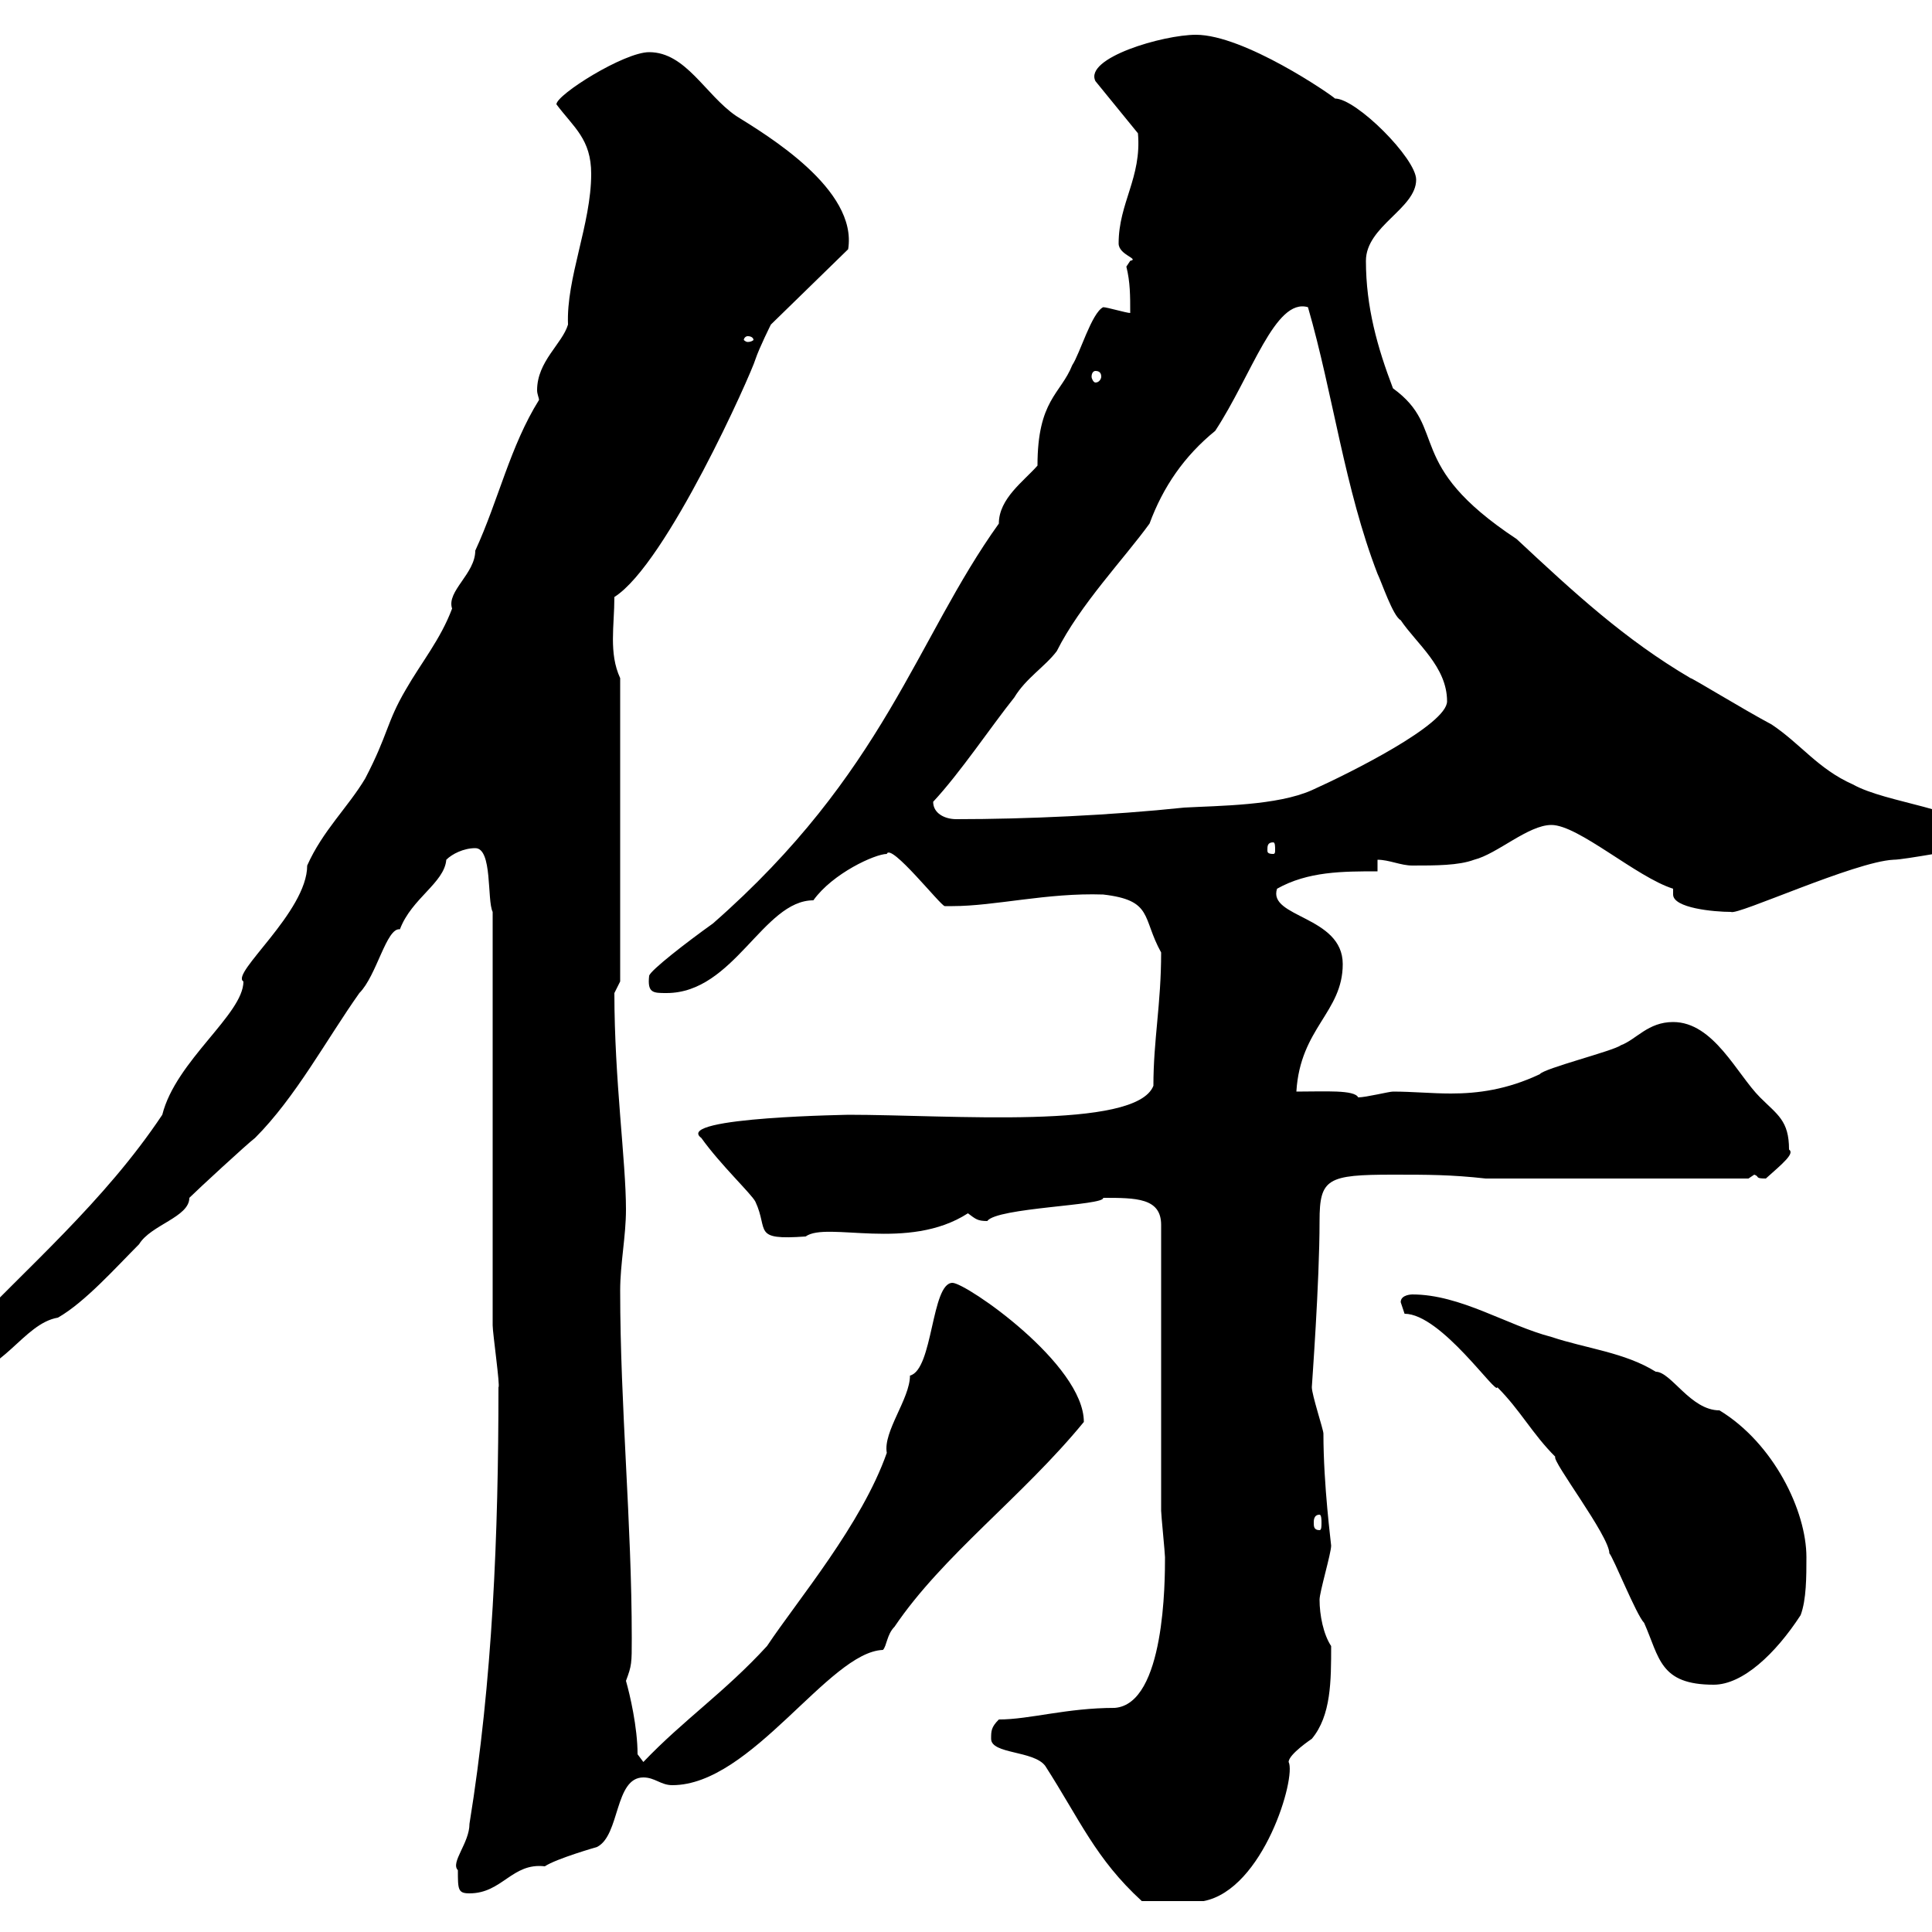 <svg xmlns="http://www.w3.org/2000/svg" xmlns:xlink="http://www.w3.org/1999/xlink" width="300" height="300"><path d="M153.90 270C153.90 272.40 160.50 271.80 162.30 274.20C167.70 282.60 170.10 288.60 177.30 295.20C180.30 295.20 184.20 295.20 186.90 295.20C196.20 293.40 201.30 276 200.10 273.60C200.10 272.40 203.70 270 203.70 270C206.70 266.40 206.70 261 206.70 255.60C205.50 253.80 204.90 250.80 204.90 248.40C204.90 247.20 206.70 241.20 206.70 240C206.70 239.70 205.50 230.70 205.50 222.60C205.50 222 203.70 216.60 203.70 215.40C203.70 215.10 204.90 199.20 204.90 189.60C204.90 183 206.10 182.40 216.30 182.40C221.70 182.40 225.30 182.40 230.70 183L271.50 183L272.40 182.40C273.30 182.70 272.40 183 274.20 183C276.90 180.60 278.70 179.10 277.80 178.50C277.80 174 276 173.10 273.30 170.40C269.70 166.80 266.10 158.70 259.80 158.70C255.90 158.70 254.10 161.40 251.70 162.30C250.50 163.20 239.70 165.90 239.10 166.80C234 169.20 229.50 169.80 225.30 169.80C222.30 169.80 219.30 169.50 216.30 169.50C215.70 169.50 212.10 170.40 210.90 170.40C210.30 169.20 205.80 169.50 201.30 169.50C201.90 159.60 208.50 157.20 208.50 149.70C208.50 142.20 196.80 142.50 198.30 138C203.10 135.30 208.50 135.30 213.90 135.30L213.90 133.50C215.70 133.50 217.50 134.40 219.30 134.40C222.90 134.40 226.50 134.40 228.90 133.50C232.50 132.60 237.30 128.10 240.90 128.10C245.10 128.10 254.10 136.20 259.80 138C259.80 138.60 259.80 138.60 259.80 138.90C259.80 141 266.10 141.60 268.80 141.60C269.70 142.20 288 133.80 294 133.50C295.80 133.50 304.80 131.70 306.60 131.70L308.40 129.90C304.80 125.40 293.10 124.80 287.70 121.80C282.30 119.40 279.60 115.50 275.10 112.50C270.60 110.10 262.80 105.30 262.50 105.30C252.30 99.30 244.50 92.10 235.50 83.70C217.80 72 225 66.60 216.30 60.30C213.90 54 212.10 47.70 212.10 40.50C212.10 35.10 219.90 32.40 219.90 27.90C219.90 24.60 210.60 15.30 207.30 15.30C206.70 14.70 193.20 5.40 185.70 5.40C180.60 5.40 168.30 9 170.10 12.60L176.70 20.70C177.30 27.60 173.70 31.50 173.70 37.80C173.70 39.60 177 40.20 175.50 40.50C175.50 40.50 174.90 41.40 174.90 41.40C175.50 43.80 175.50 45.90 175.50 48.60C174.90 48.60 171.90 47.70 171.30 47.70C169.50 48.60 167.70 54.90 166.50 56.70C164.70 61.20 161.10 62.10 161.10 72.30C159 74.70 155.10 77.40 155.10 81.30C142.20 99.30 137.40 120 110.70 143.40C106.50 146.40 101.10 150.60 100.80 151.50C100.50 154.20 101.40 154.20 103.50 154.20C114 154.20 118.50 139.80 126.30 139.80C129.30 135.60 135.90 132.60 137.70 132.60C138.30 130.80 146.10 140.70 146.70 140.70C146.70 140.70 147.90 140.70 147.90 140.70C154.50 140.70 162.60 138.60 171.30 138.90C179.10 139.80 177.30 142.50 180.30 147.90C180.30 156 179.10 161.40 179.10 168.60C176.40 175.50 147.60 173.10 131.70 173.10C133.20 173.10 104.40 173.40 108.90 176.70C111.90 180.90 116.70 185.40 117.30 186.60C119.40 191.10 116.70 192.60 125.10 192C128.40 189.60 141 194.40 150.30 188.40C151.50 189.30 151.80 189.60 153.30 189.60C154.80 187.50 171.60 187.20 171.30 186C176.40 186 180.30 186 180.30 190.20L180.30 234.60C180.30 235.20 180.90 241.20 180.90 241.80C180.90 245.40 180.90 264.60 173.10 265.20C165.60 265.20 159.90 267 155.10 267C153.90 268.20 153.90 268.80 153.90 270ZM71.10 290.40C71.10 293.40 71.10 294 72.90 294C78 294 79.50 289.20 84.60 289.80C86.40 288.60 92.70 286.80 92.70 286.80C96.30 285 95.40 276 99.90 276C101.70 276 102.60 277.20 104.40 277.20C116.70 277.20 128.70 256.50 137.10 256.20C137.70 255.60 137.70 253.80 138.90 252.60C146.40 241.50 158.70 232.50 168.30 220.80C168.30 211.80 150 199.20 147.90 199.20C144.60 199.20 144.90 212.70 141.30 213.60C141.30 217.20 137.10 222.30 137.70 225.60C133.80 236.70 123.90 248.40 119.10 255.60C112.50 262.80 106.20 267 99.90 273.60L99 272.40C99 268.20 97.80 263.10 97.20 261C98.10 258.60 98.10 258.30 98.10 254.40C98.10 236.40 96.30 218.40 96.30 200.40C96.30 196.20 97.20 192 97.20 187.80C97.20 180.30 95.40 167.70 95.40 154.20C95.40 154.20 96.30 152.40 96.30 152.40L96.30 105.30C94.50 101.40 95.40 97.20 95.40 92.70C103.50 87.60 116.70 57.90 117.30 55.80C117.90 54 119.70 50.40 119.70 50.40L131.70 38.70C133.20 29.40 119.10 21 114.30 18C109.50 14.70 106.50 8.10 100.80 8.10C96.90 8.10 86.40 14.70 86.40 16.20C89.10 19.80 91.80 21.60 91.80 27C91.80 34.80 87.90 43.20 88.20 50.40C87.30 53.40 83.40 56.10 83.40 60.60C83.40 61.20 83.70 61.80 83.70 62.10C79.20 69.30 77.40 77.70 73.80 85.50C73.80 89.10 69.30 91.80 70.20 94.50C68.40 99.30 65.40 102.90 63 107.10C60 112.20 60.30 114 56.70 120.90C54 125.40 50.10 129 47.70 134.40C47.70 141.60 35.70 151.20 37.80 152.40C37.80 157.50 27.30 164.70 25.20 173.10C16.20 186.60 4.20 196.80-6.60 208.20C-6.60 209.40-9 211.20-9 211.80C-9 213.60-7.20 213.60-6.60 213.60C0.30 213.60 3.60 205.50 9 204.60C13.20 202.20 18 196.80 21.60 193.20C23.40 190.20 29.40 189 29.40 186C30.60 184.80 38.40 177.60 39.60 176.70C45.90 170.40 50.70 161.40 55.80 154.20C58.50 151.50 60 144 62.10 144.30C63.90 139.50 69 137.10 69.30 133.50C70.20 132.60 72 131.70 73.80 131.70C76.50 131.70 75.60 139.80 76.50 141.60L76.50 205.80C76.50 207 77.70 215.40 77.40 215.40C77.40 238.20 76.50 261 72.90 283.20C72.90 286.20 69.90 289.20 71.10 290.40ZM241.50 226.20C240.90 226.80 249.90 238.50 249.90 241.20C250.50 241.80 254.10 250.80 255.30 252C257.70 257.40 257.70 261.60 266.10 261.60C270.60 261.60 275.70 256.80 279.60 250.80C280.50 248.40 280.50 244.80 280.50 241.80C280.50 234.60 275.40 224.10 267 219C262.50 219 259.50 213 257.10 213C252.30 210 246.30 209.40 240.90 207.60C234 205.80 226.80 201 219.30 201C219.30 201 217.50 201 217.50 202.20C217.50 202.20 218.10 204 218.10 204C223.80 204 232.50 216.90 232.50 215.40C236.10 219 237.90 222.60 241.50 226.20ZM204.90 235.20C205.20 235.20 205.20 236.10 205.20 236.40C205.20 237 205.20 237.60 204.90 237.60C204 237.60 204 237 204 236.40C204 236.10 204 235.20 204.90 235.20ZM197.70 130.80C198 130.80 198 131.40 198 132C198 132.30 198 132.60 197.70 132.60C196.80 132.60 196.80 132.30 196.80 132C196.80 131.40 196.80 130.80 197.70 130.80ZM144.90 124.50C149.10 120 153.90 112.80 157.50 108.30C159.30 105.30 162.30 103.50 164.10 101.10C167.70 93.90 174.60 86.70 178.50 81.30C180.60 75.60 183.90 70.80 188.70 66.90C194.40 58.20 198 46.20 203.10 47.70C207 61.20 208.80 75.90 213.90 89.10C214.50 90.30 216.30 95.70 217.50 96.30C219.90 99.90 224.70 103.50 224.70 108.90C224.70 112.50 209.70 120 203.70 122.70C198.30 125.10 189.30 125.10 183.90 125.40C172.50 126.60 159.30 127.20 148.50 127.20C146.70 127.20 144.90 126.30 144.90 124.50ZM170.10 57.60C170.70 57.60 171 57.90 171 58.50C171 58.80 170.70 59.40 170.10 59.40C169.80 59.40 169.50 58.80 169.50 58.50C169.50 57.90 169.80 57.60 170.10 57.60ZM116.10 52.20C116.70 52.20 117 52.50 117 52.80C117 52.80 116.70 53.10 116.10 53.10C115.80 53.10 115.50 52.80 115.50 52.80C115.50 52.50 115.80 52.20 116.10 52.20Z"/></svg>